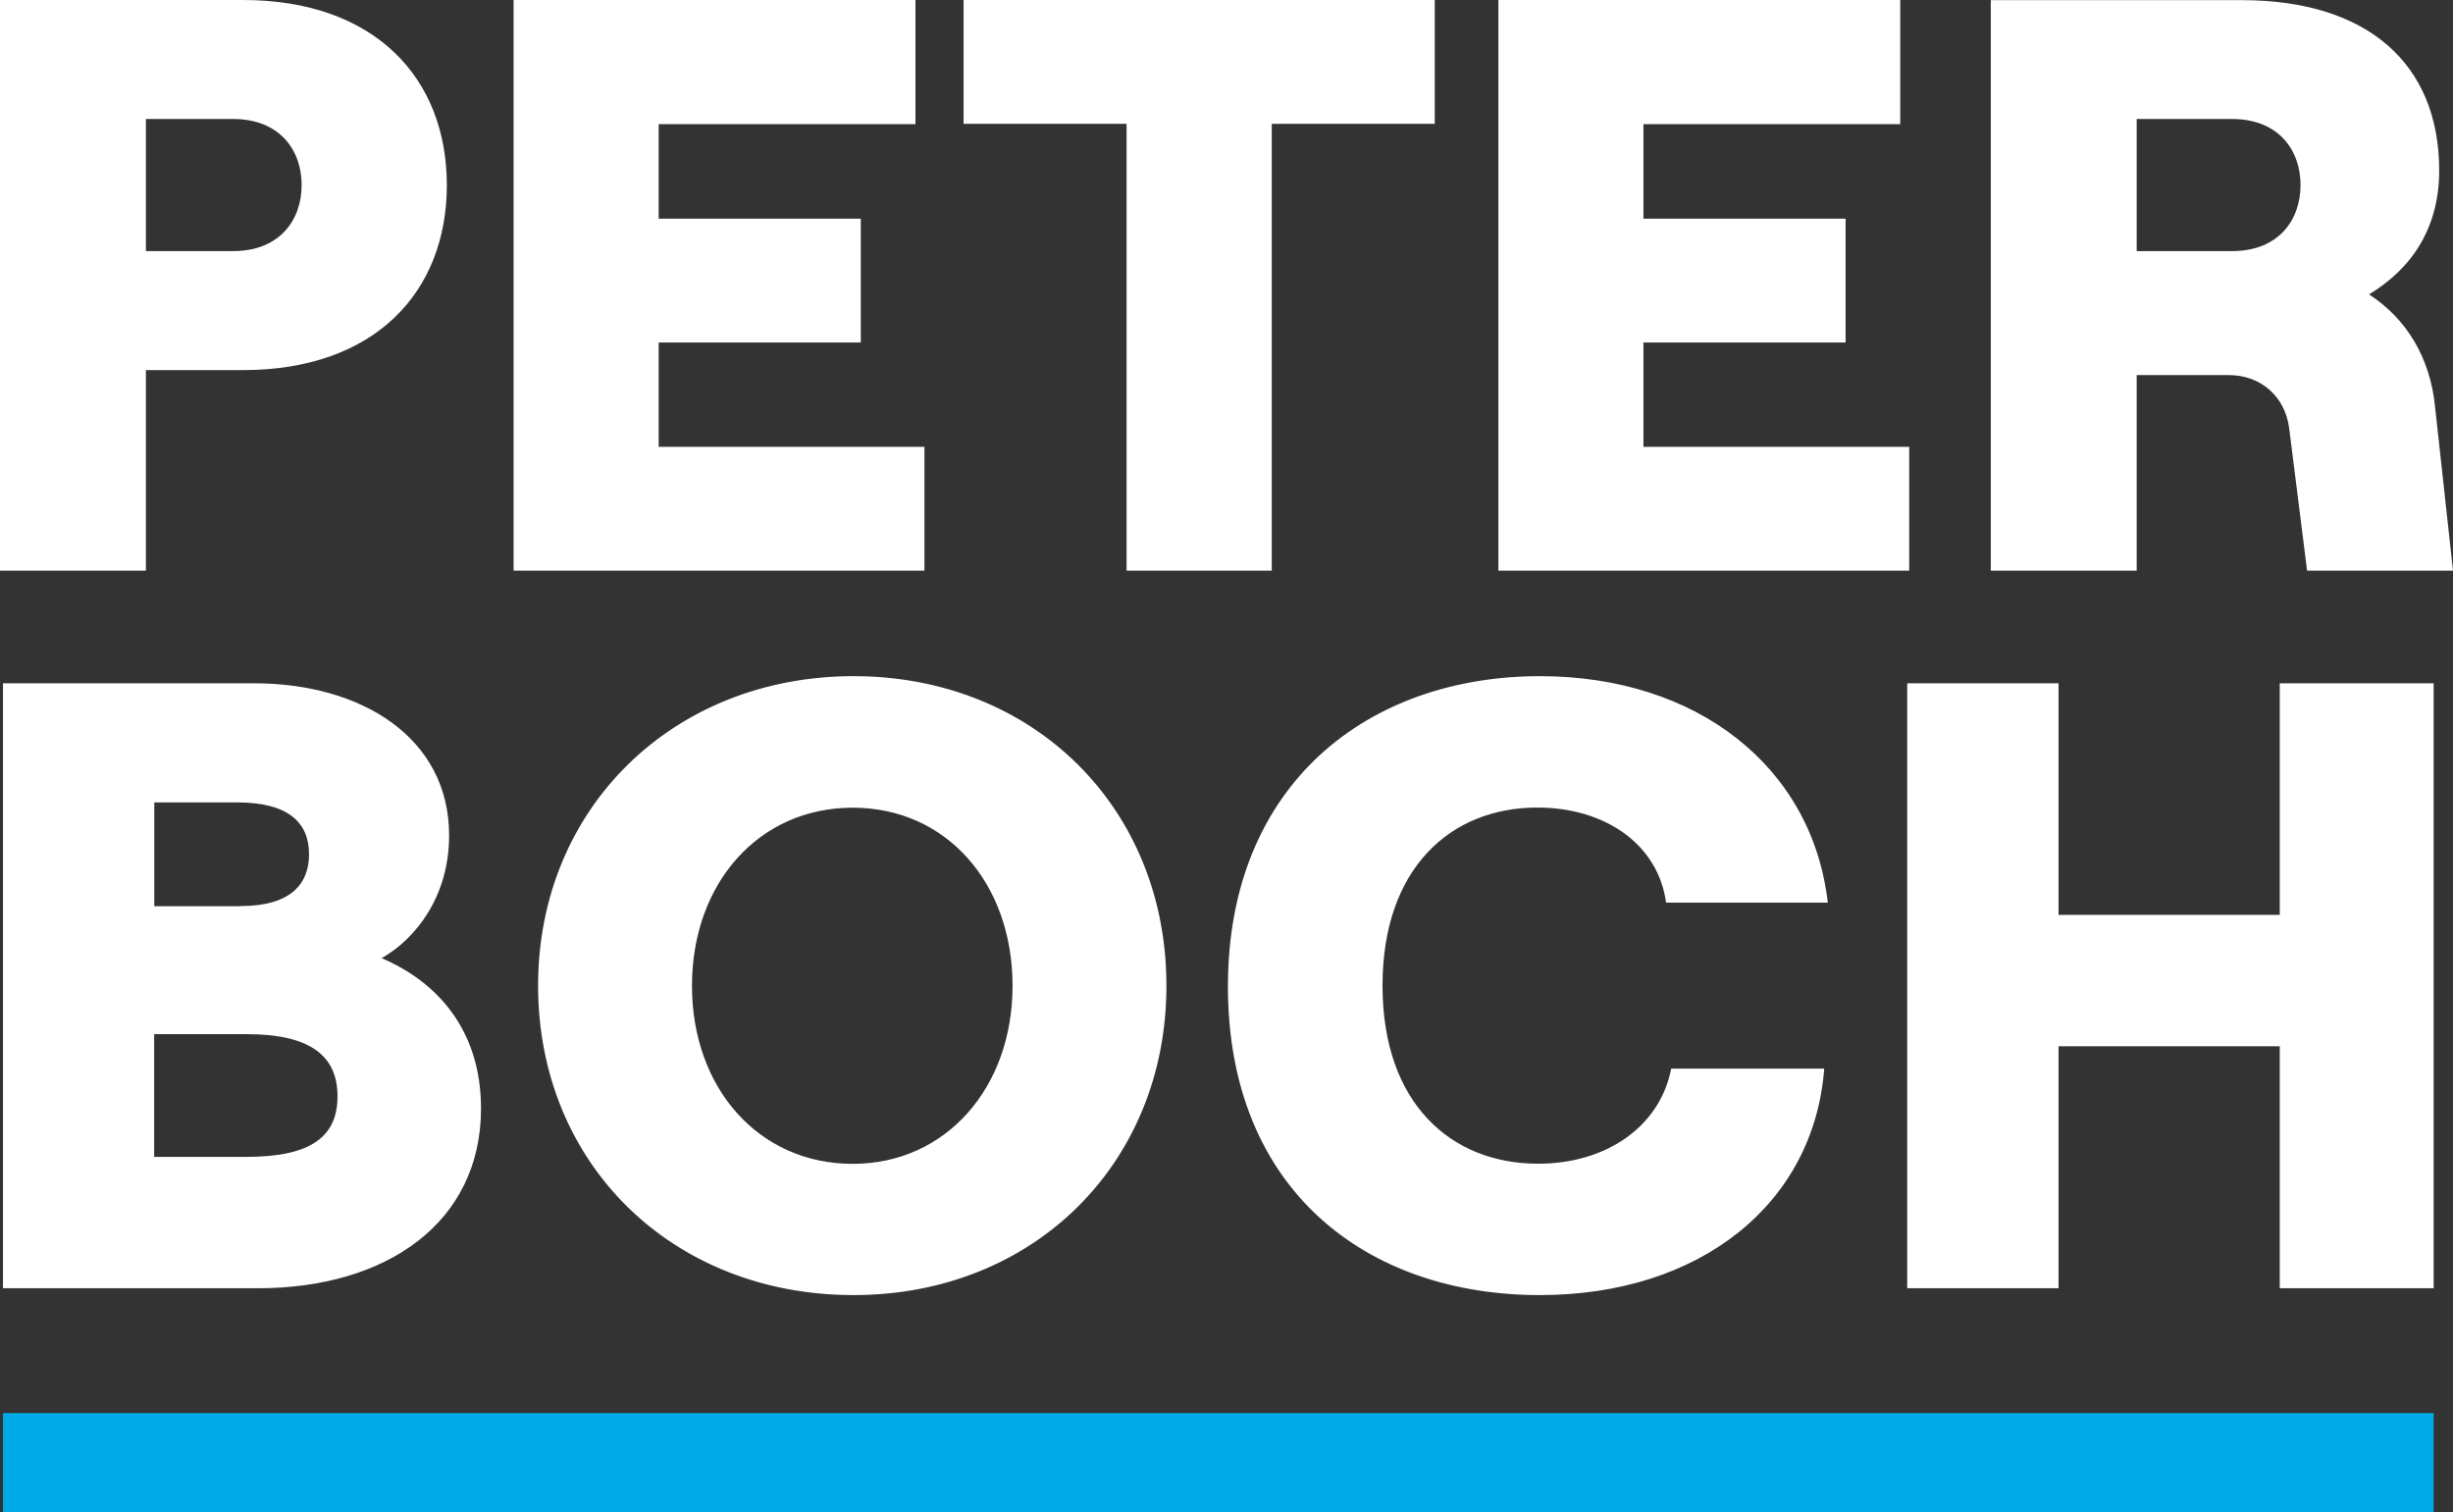 <?xml version="1.0" encoding="UTF-8"?>
<svg xmlns="http://www.w3.org/2000/svg" id="Ebene_1" data-name="Ebene 1" viewBox="0 0 172.32 106.24">
  <rect x="0" y="0" width="172.32" height="106.24" fill="#333333" stroke="none"/>
  <defs>
    <style>
      .cls-1 {
        fill: #00abe8;
      }

      .cls-2 {
        fill: #fff;
      }
    </style>
  </defs>
  <path class="cls-2" d="M160.15,90.5h10.81v-42.5h-10.81v16.27h-15.54v-16.27h-10.63v42.5h10.63v-17h15.54v17ZM108.17,90.98c11.23,0,19.25-6.38,19.98-15.91h-10.75c-.79,4.07-4.55,6.68-9.35,6.68-6.13,0-10.93-4.25-10.93-12.51s4.8-12.51,10.87-12.51c4.8,0,8.5,2.61,9.05,6.68h11.36c-1.09-9.53-9.17-15.91-20.22-15.91-12.02,0-21.92,7.53-21.92,21.8s9.72,21.68,21.92,21.68M59.9,81.76c-6.62,0-11.29-5.34-11.29-12.51s4.67-12.51,11.29-12.51,11.23,5.34,11.23,12.51-4.68,12.51-11.23,12.51M59.96,90.98c12.63,0,21.98-9.23,21.98-21.74s-9.35-21.74-21.98-21.74-22.16,9.23-22.16,21.74,9.41,21.74,22.16,21.74M16.91,63.66h-6.07v-7.29h5.83c3.64,0,5.04,1.46,5.04,3.64s-1.4,3.64-4.8,3.64M17.33,81.27h-6.5v-8.62h6.5c4.55,0,6.38,1.58,6.38,4.37s-1.82,4.25-6.38,4.25M.21,90.5h17.91c9.05,0,15.67-4.62,15.67-12.63,0-5.59-3.16-8.93-6.98-10.56,2.37-1.34,4.74-4.31,4.74-8.62,0-6.86-6.13-10.69-13.72-10.69H.21v42.5Z"></path>
  <path class="cls-2" d="M156.8,17.64h-6.7v-9.28h6.7c3.26,0,4.81,2.18,4.81,4.64s-1.55,4.64-4.81,4.64M139.85,40.09h10.25v-13.74h6.47c2.23,0,3.95,1.49,4.24,3.72l1.26,10.02h10.25l-1.26-11.51c-.34-3.44-2-6.19-4.64-7.9,3.04-1.83,4.93-4.7,4.93-8.7,0-7.5-5.04-11.97-13.86-11.97h-17.64v40.09ZM105.26,40.09h28.86v-8.7h-18.67v-7.33h14.2v-8.7h-14.2v-6.64h18.04V0h-28.23v40.09ZM79.15,40.09h10.19V8.7h11.45V0h-33.1v8.7h11.45v31.38ZM36.08,40.09h28.86v-8.7h-18.67v-7.33h14.2v-8.7h-14.2v-6.64h18.04V0h-28.23v40.09ZM16.38,17.64h-6.13v-9.28h6.13c3.26,0,4.81,2.18,4.81,4.64s-1.55,4.64-4.81,4.64M0,40.09h10.25v-14.09h6.82c9.28,0,14.32-5.5,14.32-13S26.34,0,17.07,0H0v40.09Z"></path>
  <rect class="cls-1" x=".21" y="99.27" width="170.75" height="6.98"></rect>
</svg>
